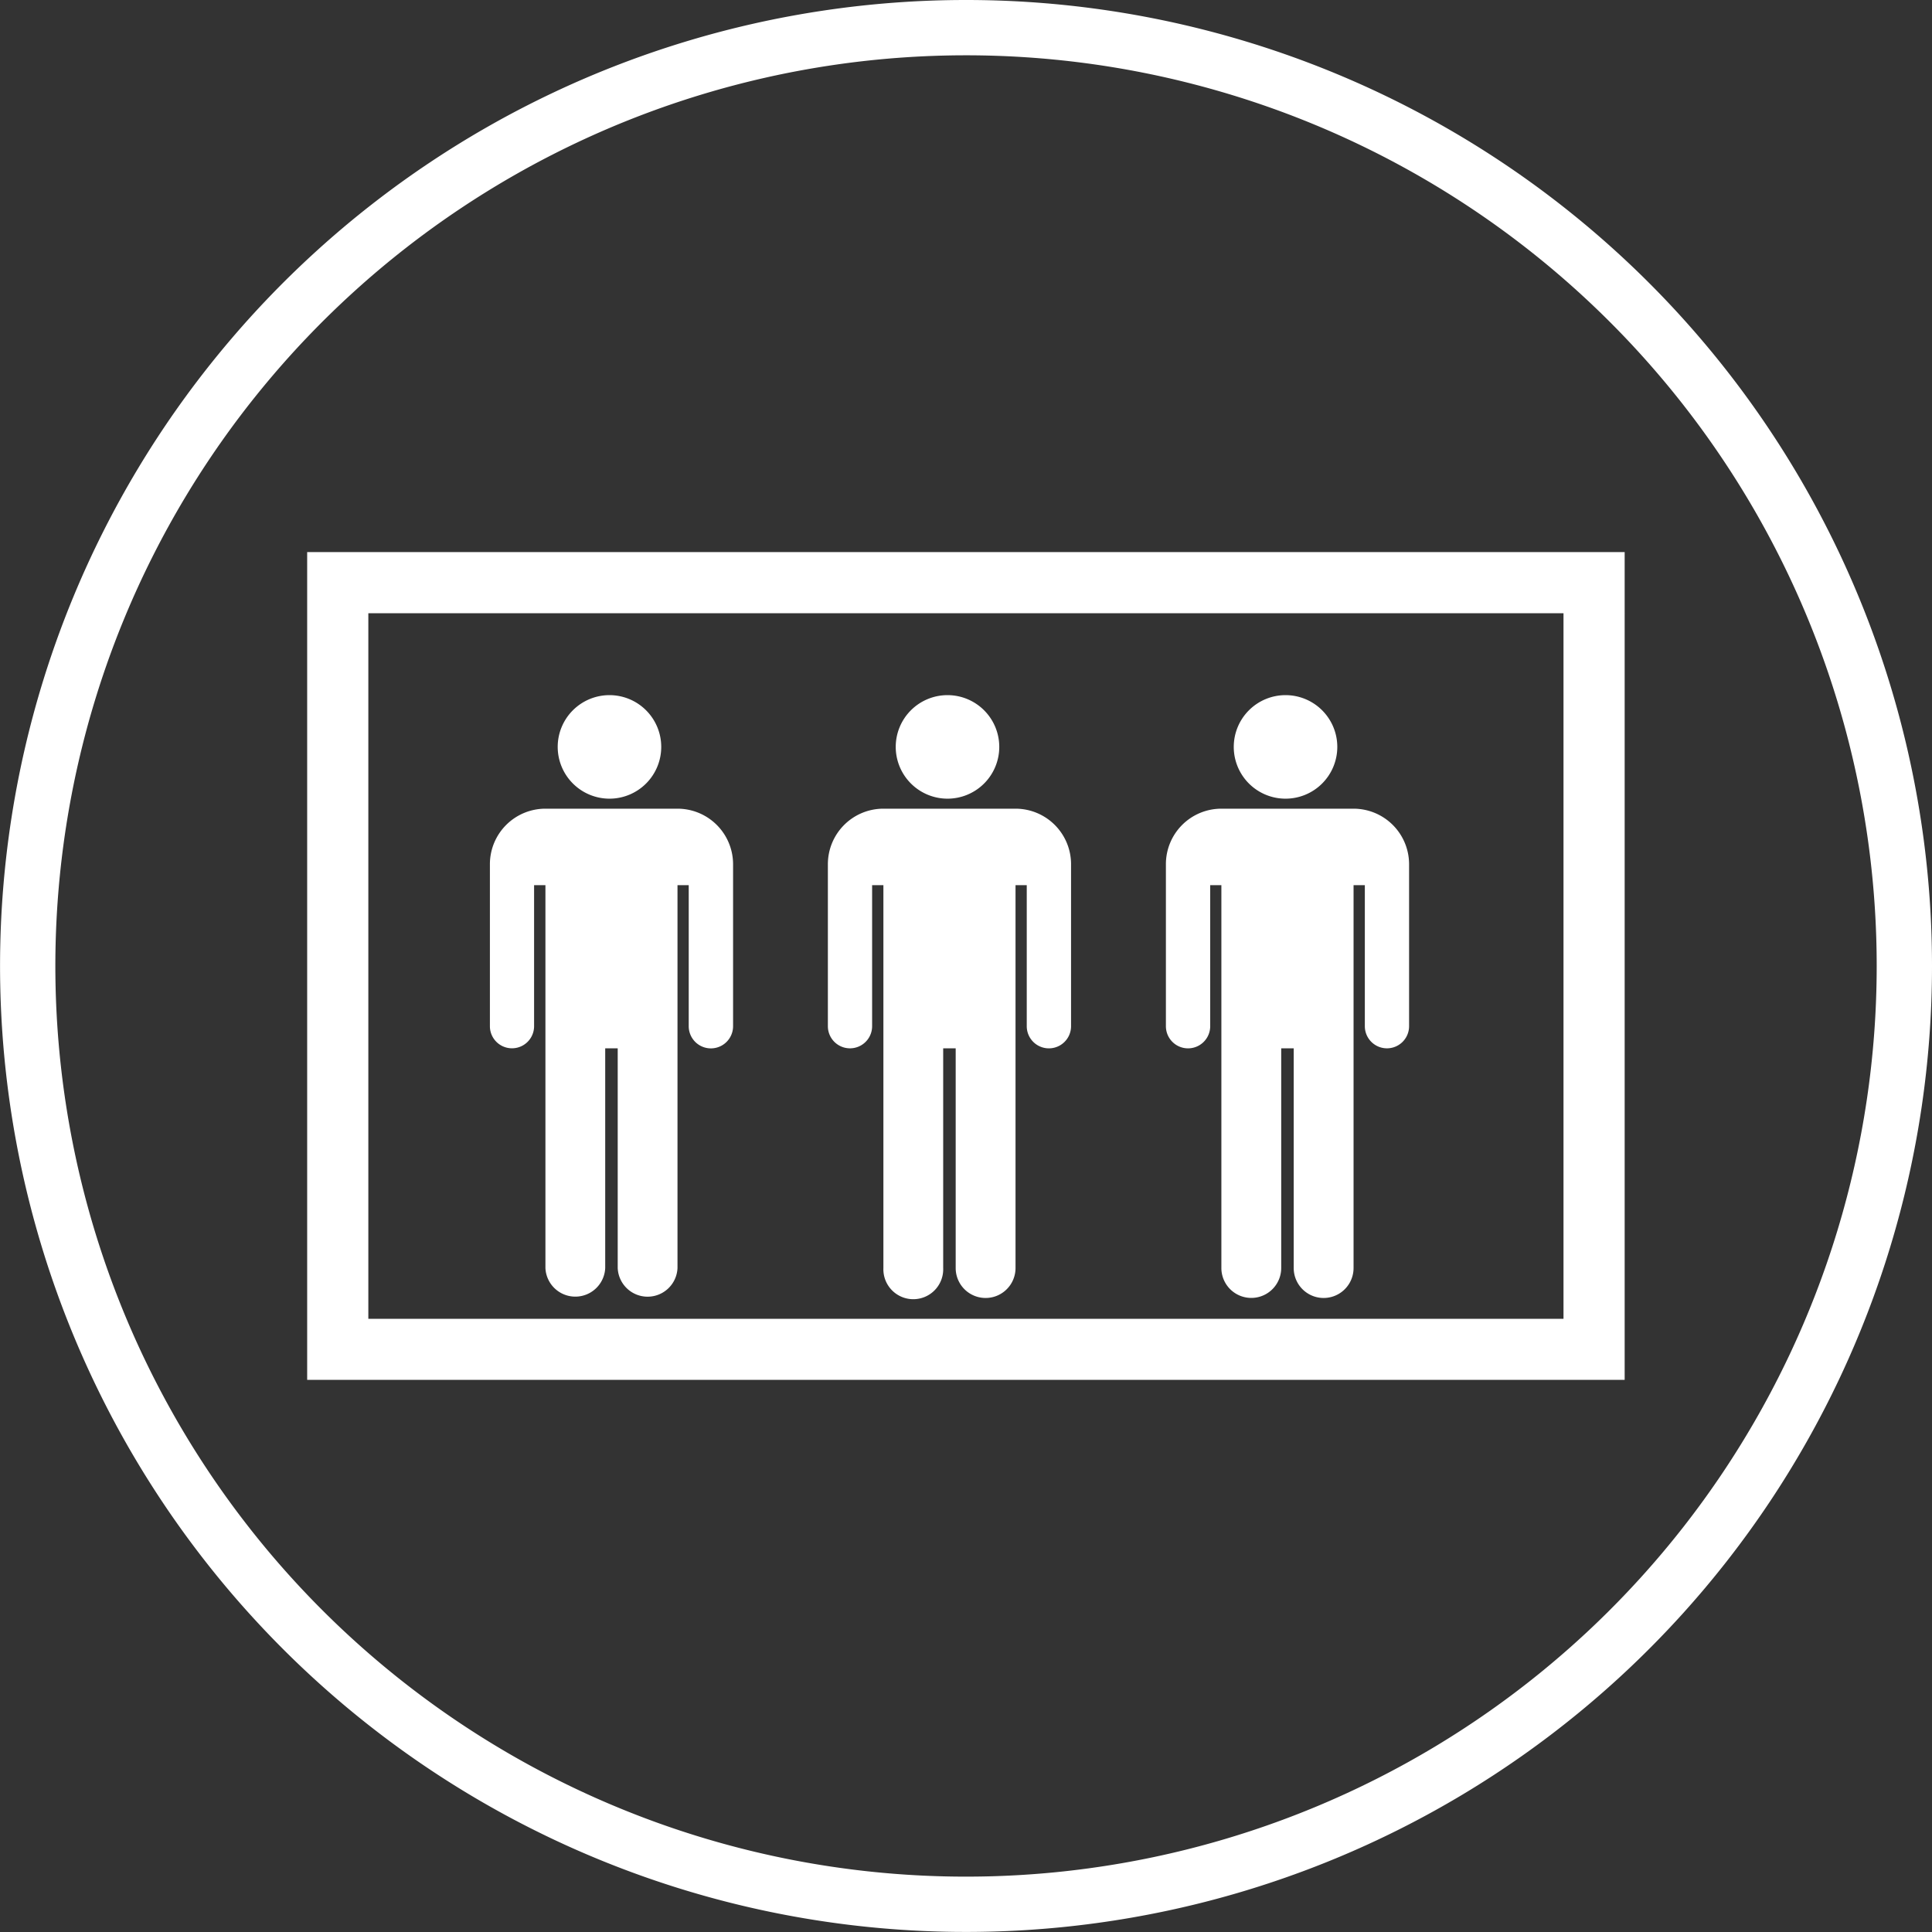 <svg xmlns="http://www.w3.org/2000/svg" viewBox="0 0 34.933 34.933">
  <rect x="0" y="0" width="34.933" height="34.933" fill="#333333" stroke="none"/>
  <defs>
    <style>
      .cls-1 {
        fill: none;
        stroke: #fff;
        stroke-miterlimit: 10;
      }

      .cls-2 {
        fill: #fff;
      }
    </style>
  </defs>
  <title>icona_ascensori_outline_1</title>
  <g id="Livello_2" data-name="Livello 2">
    <g id="Livello_1-2" data-name="Livello 1">
      <g>
        <path class="cls-1" d="M34.433,17.466A16.966,16.966,0,1,1,17.466.5,16.966,16.966,0,0,1,34.433,17.466"/>
        <path class="cls-2" d="M11.021,14.441a.936.936,0,1,0-.937-.937.937.937,0,0,0,.937.937"/>
        <path class="cls-2" d="M12.25,14.622H9.861A1.004,1.004,0,0,0,8.858,15.626v2.929a.399.399,0,1,0,.799,0V16.005h.205v6.922a.541.541,0,0,0,1.081,0V18.955h.226v3.973a.541.541,0,0,0,1.081,0V16.005h.203v2.55a.401.401,0,0,0,.802,0V15.626a1.005,1.005,0,0,0-1.005-1.004"/>
        <path class="cls-2" d="M17.132,14.441a.936.936,0,1,0-.936-.937.937.937,0,0,0,.936.937"/>
        <path class="cls-2" d="M18.362,14.622H15.973A1.004,1.004,0,0,0,14.969,15.626v2.929a.4.4,0,1,0,.8,0V16.005h.204v6.922a.541.541,0,1,0,1.081,0V18.955h.226v3.973a.541.541,0,0,0,1.082,0V16.005h.203v2.55a.4.4,0,0,0,.801,0V15.626a1.004,1.004,0,0,0-1.004-1.004"/>
        <path class="cls-2" d="M23.242,14.441a.936.936,0,1,0-.934-.937.936.936,0,0,0,.934.937"/>
        <path class="cls-2" d="M24.474,14.622H22.083A1.003,1.003,0,0,0,21.081,15.626v2.929a.4.4,0,0,0,.801,0V16.005h.202v6.922a.541.541,0,0,0,1.082,0V18.955h.226v3.973a.541.541,0,0,0,1.082,0V16.005h.204v2.55a.4.4,0,0,0,.8,0V15.626a1.005,1.005,0,0,0-1.004-1.004"/>
        <path class="cls-2" d="M6.66,23.846H28.27V11.088H6.66Zm22.716,1.104H5.554V9.982h23.822Z"/>
      </g>
    </g>
  </g>
</svg>
